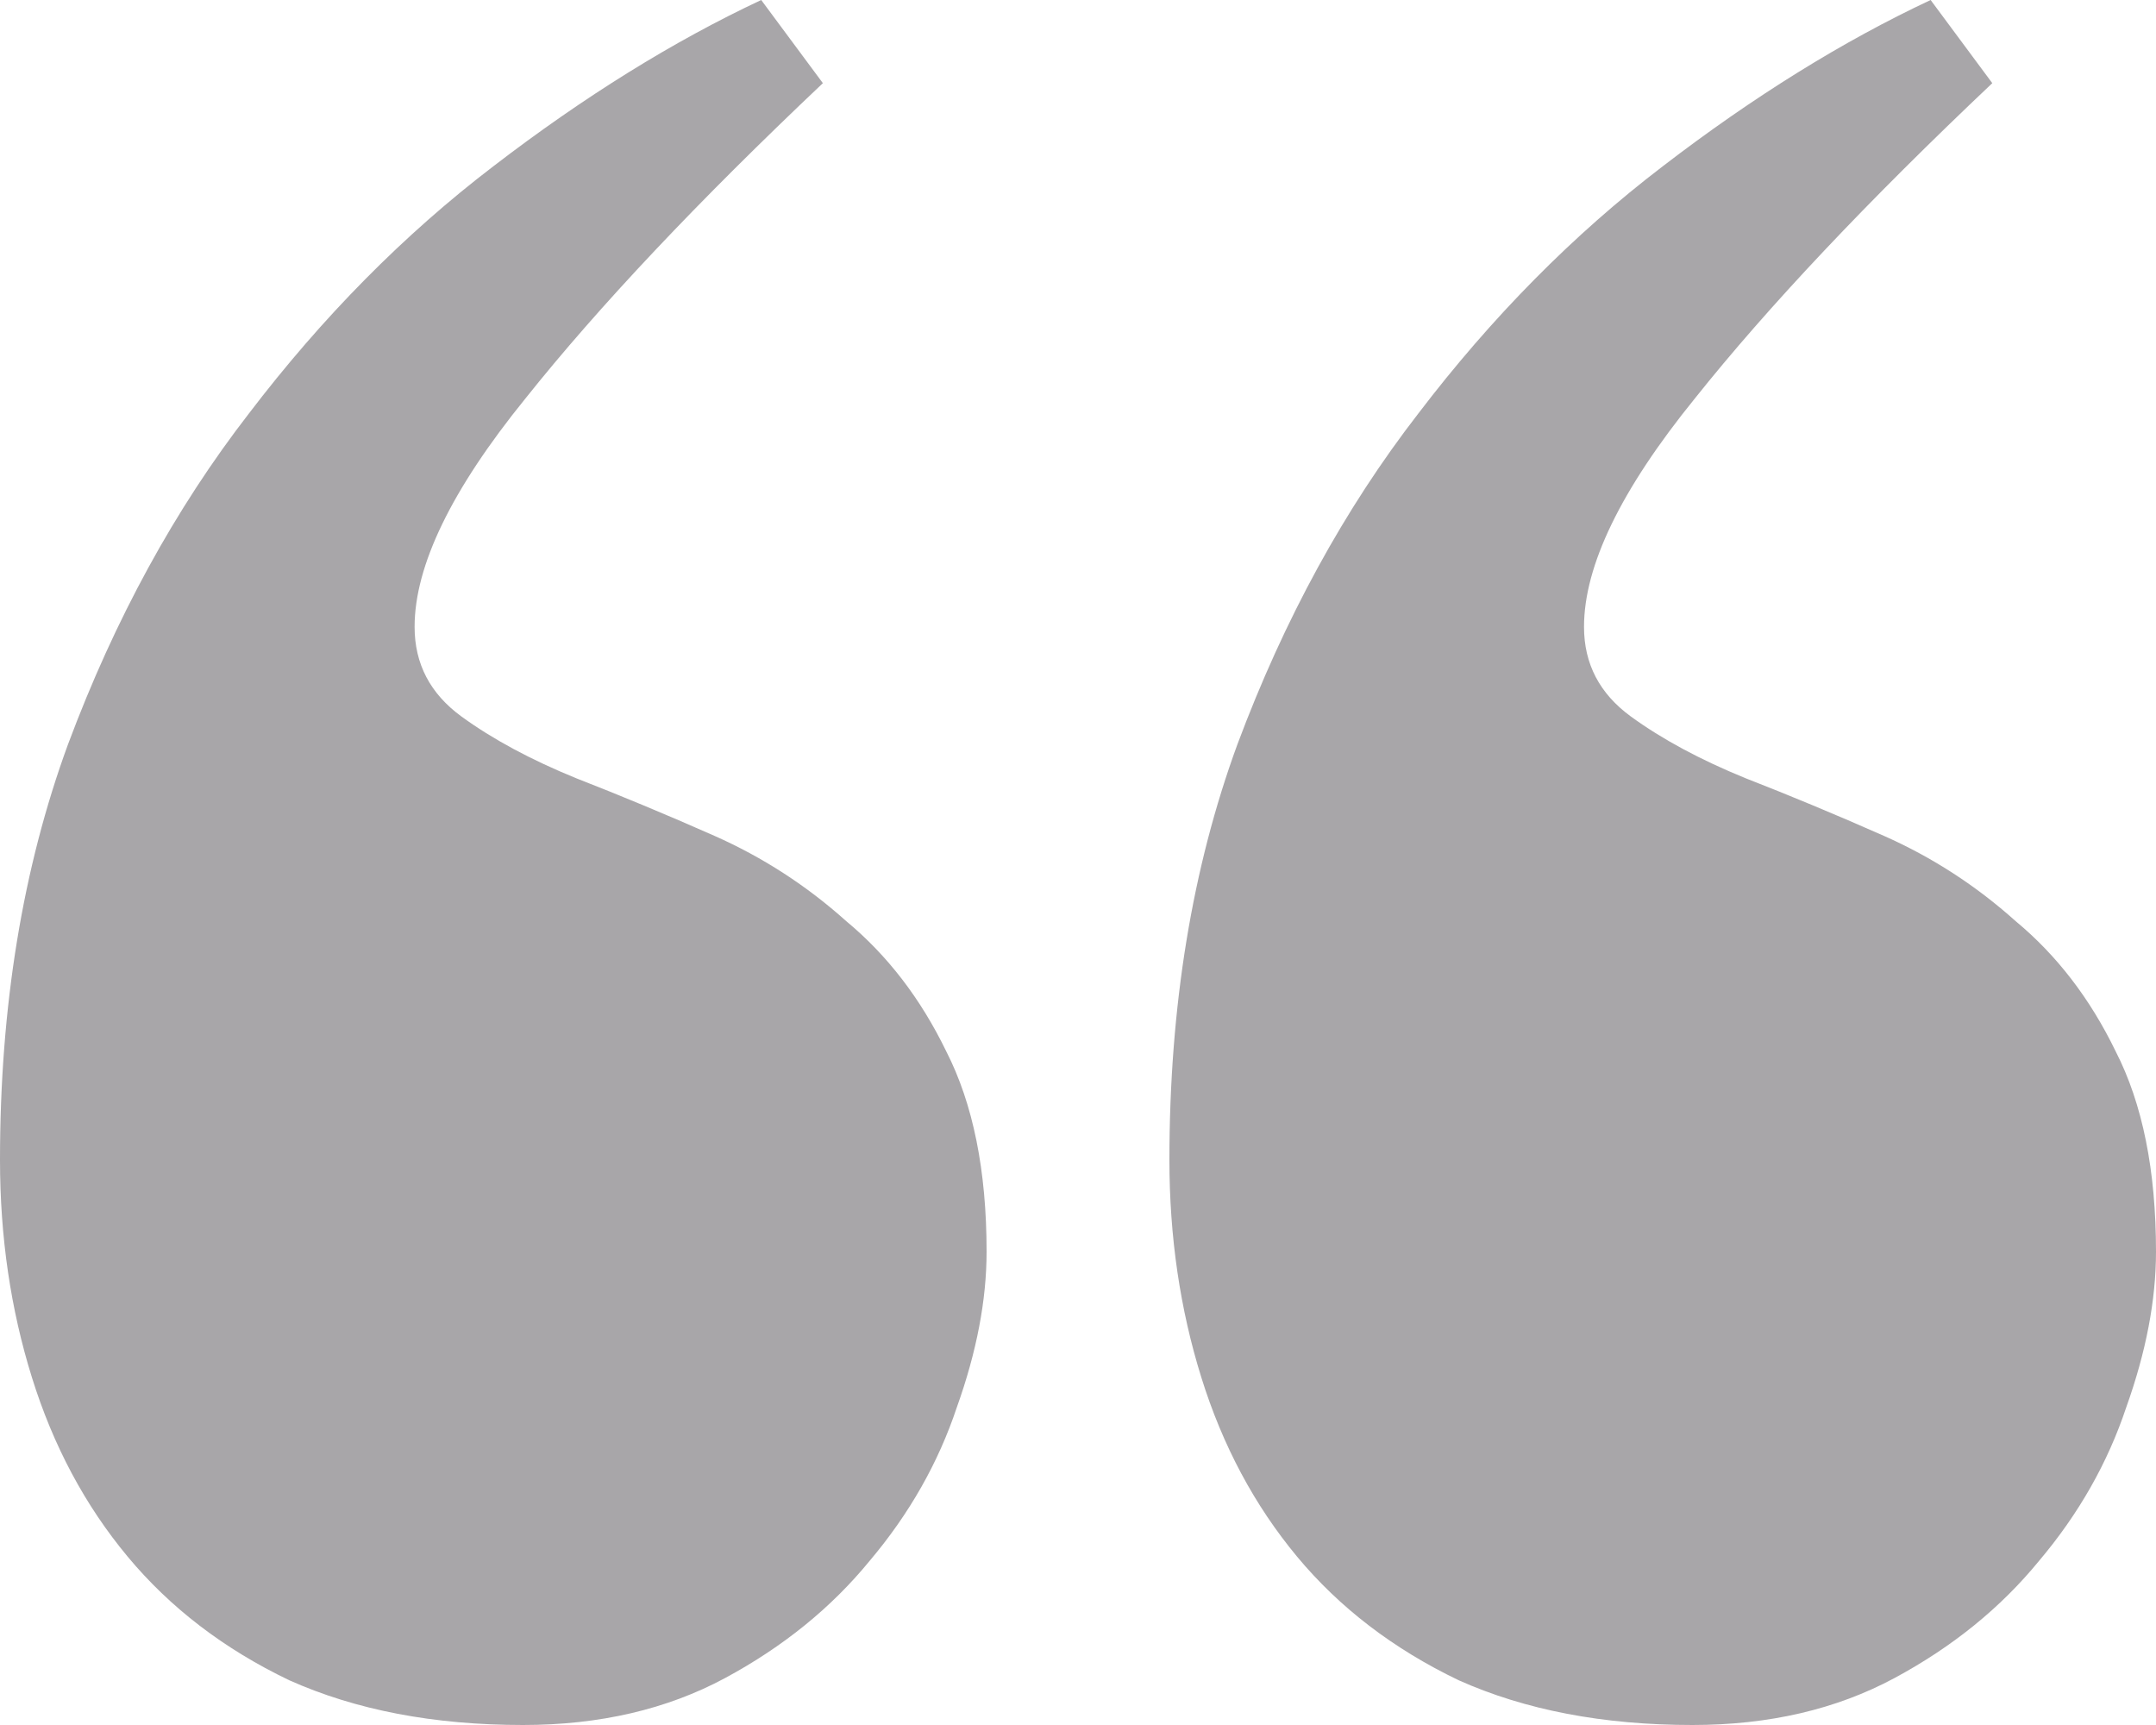 <svg width="30" height="24" viewBox="0 0 30 24" fill="none" xmlns="http://www.w3.org/2000/svg">
<path d="M23.55 24C22.308 24 21.223 23.792 20.296 23.377C19.389 22.942 18.639 22.368 18.047 21.656C17.456 20.944 17.012 20.114 16.716 19.164C16.42 18.215 16.272 17.206 16.272 16.138C16.272 14.002 16.588 12.074 17.219 10.354C17.87 8.613 18.708 7.08 19.734 5.755C20.759 4.41 21.893 3.263 23.136 2.314C24.398 1.345 25.641 0.574 26.864 0L27.722 1.157C25.986 2.799 24.605 4.262 23.58 5.548C22.554 6.813 22.041 7.871 22.041 8.722C22.041 9.236 22.258 9.651 22.692 9.968C23.126 10.284 23.659 10.571 24.29 10.828C24.901 11.066 25.542 11.332 26.213 11.629C26.884 11.926 27.495 12.321 28.047 12.816C28.619 13.29 29.083 13.894 29.438 14.626C29.813 15.357 30 16.287 30 17.414C30 18.087 29.862 18.808 29.586 19.58C29.329 20.351 28.925 21.063 28.373 21.716C27.84 22.368 27.17 22.912 26.361 23.347C25.552 23.782 24.615 24 23.55 24ZM7.278 24C6.035 24 4.951 23.792 4.024 23.377C3.116 22.942 2.367 22.368 1.775 21.656C1.183 20.944 0.74 20.114 0.444 19.164C0.148 18.215 0 17.206 0 16.138C0 14.002 0.316 12.074 0.947 10.354C1.598 8.613 2.436 7.08 3.462 5.755C4.487 4.41 5.621 3.263 6.864 2.314C8.126 1.345 9.369 0.574 10.592 0L11.45 1.157C9.714 2.799 8.333 4.262 7.308 5.548C6.282 6.813 5.769 7.871 5.769 8.722C5.769 9.236 5.986 9.651 6.42 9.968C6.854 10.284 7.387 10.571 8.018 10.828C8.629 11.066 9.27 11.332 9.941 11.629C10.611 11.926 11.223 12.321 11.775 12.816C12.347 13.29 12.811 13.894 13.166 14.626C13.54 15.357 13.728 16.287 13.728 17.414C13.728 18.087 13.59 18.808 13.314 19.58C13.057 20.351 12.653 21.063 12.101 21.716C11.568 22.368 10.897 22.912 10.089 23.347C9.28 23.782 8.343 24 7.278 24Z" fill="#A8A6A9"/>
</svg>
